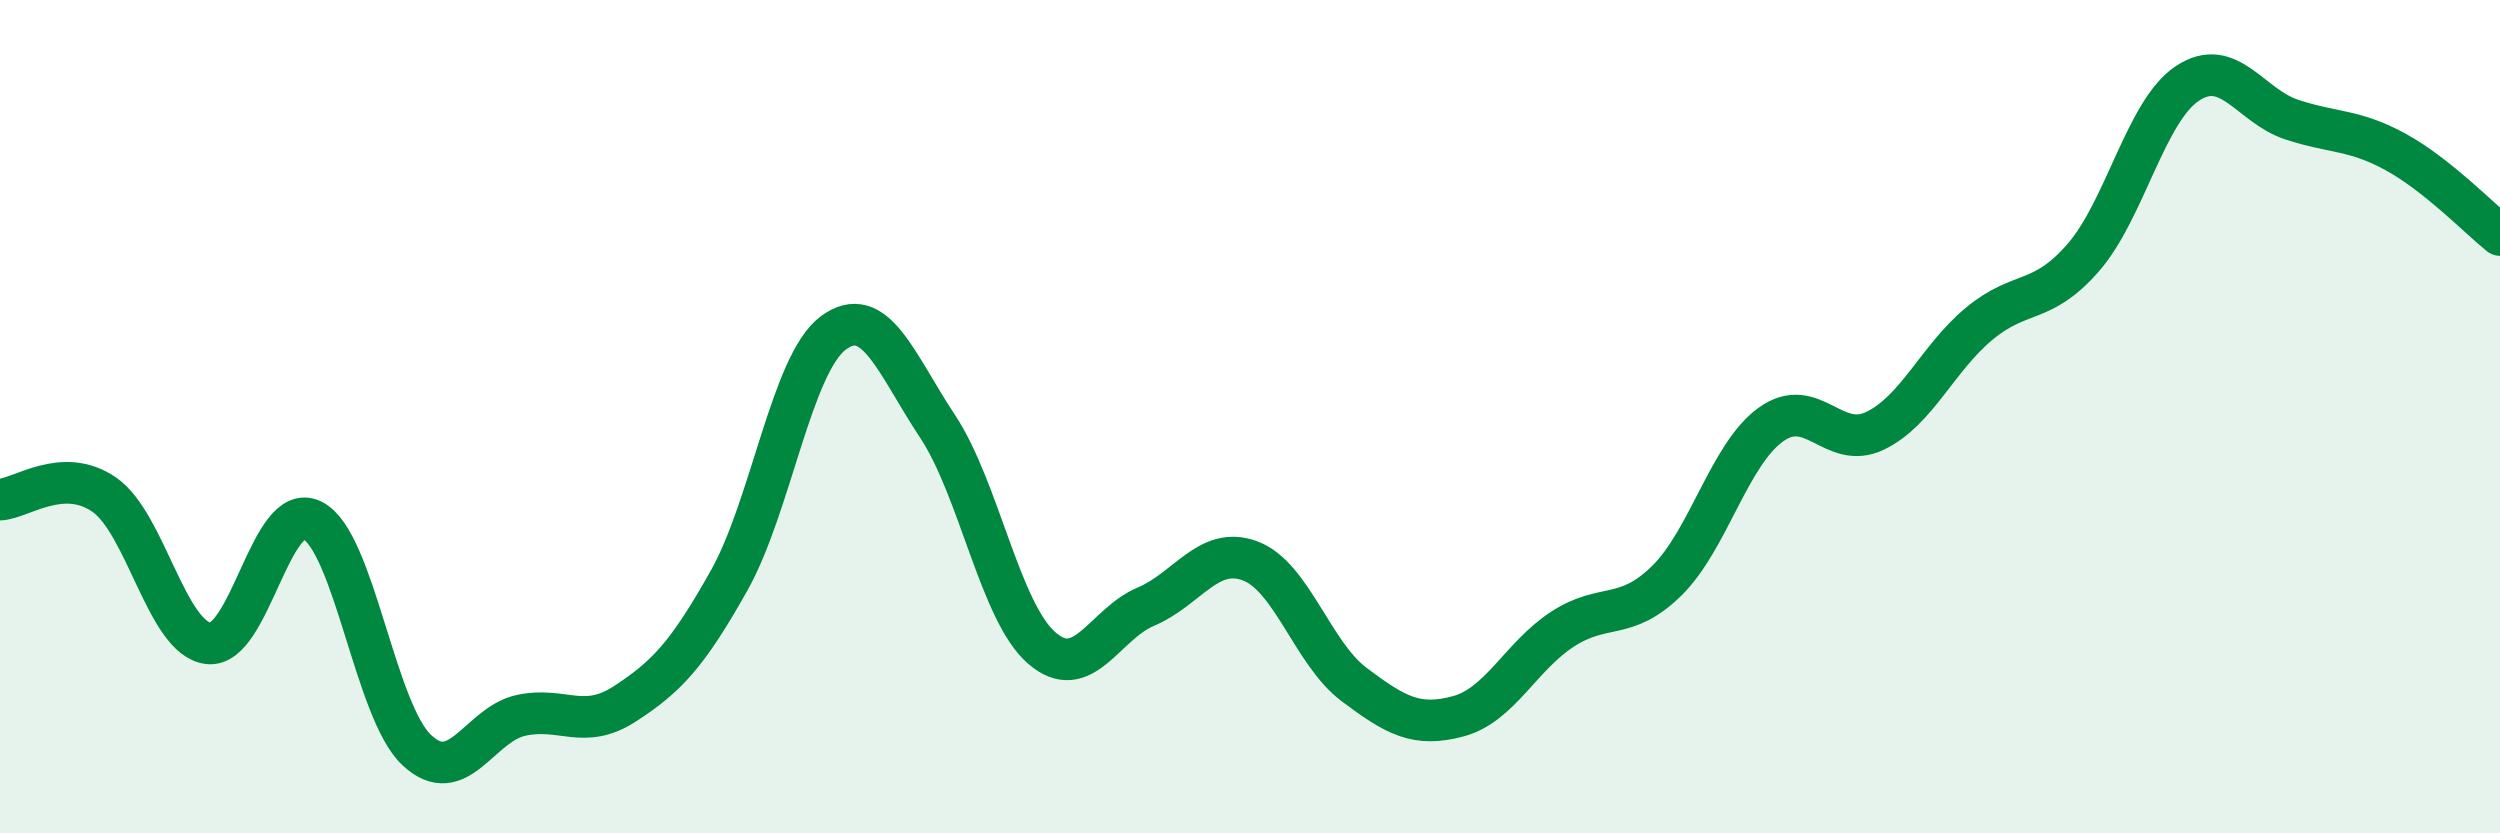 
    <svg width="60" height="20" viewBox="0 0 60 20" xmlns="http://www.w3.org/2000/svg">
      <path
        d="M 0,11.99 C 0.5,11.97 1.5,11.18 2.5,11.87 C 3.5,12.56 4,15.32 5,15.44 C 6,15.56 6.5,11.98 7.5,12.49 C 8.5,13 9,17.06 10,18 C 11,18.94 11.5,17.39 12.5,17.17 C 13.5,16.95 14,17.54 15,16.89 C 16,16.24 16.5,15.71 17.5,13.93 C 18.5,12.15 19,8.73 20,7.99 C 21,7.25 21.5,8.72 22.5,10.23 C 23.5,11.74 24,14.68 25,15.55 C 26,16.42 26.5,14.98 27.5,14.56 C 28.5,14.14 29,13.09 30,13.46 C 31,13.83 31.5,15.68 32.5,16.43 C 33.5,17.18 34,17.46 35,17.19 C 36,16.92 36.5,15.75 37.5,15.1 C 38.5,14.45 39,14.92 40,13.94 C 41,12.96 41.5,10.91 42.5,10.19 C 43.5,9.47 44,10.82 45,10.34 C 46,9.86 46.5,8.6 47.5,7.77 C 48.5,6.94 49,7.33 50,6.18 C 51,5.03 51.5,2.66 52.5,2 C 53.5,1.34 54,2.54 55,2.87 C 56,3.2 56.5,3.1 57.5,3.65 C 58.5,4.2 59.5,5.24 60,5.64L60 20L0 20Z"
        fill="#008740"
        opacity="0.1"
        stroke-linecap="round"
        stroke-linejoin="round"
      />
      <path
        d="M 0,11.99 C 0.5,11.97 1.5,11.18 2.5,11.87 C 3.5,12.56 4,15.32 5,15.44 C 6,15.56 6.5,11.98 7.5,12.49 C 8.5,13 9,17.06 10,18 C 11,18.94 11.5,17.39 12.5,17.17 C 13.5,16.95 14,17.54 15,16.89 C 16,16.24 16.5,15.71 17.5,13.93 C 18.5,12.15 19,8.73 20,7.99 C 21,7.25 21.5,8.72 22.5,10.23 C 23.5,11.74 24,14.68 25,15.55 C 26,16.42 26.5,14.98 27.5,14.56 C 28.5,14.14 29,13.09 30,13.46 C 31,13.83 31.5,15.68 32.5,16.43 C 33.5,17.18 34,17.46 35,17.19 C 36,16.92 36.5,15.75 37.5,15.1 C 38.5,14.45 39,14.92 40,13.94 C 41,12.96 41.5,10.91 42.5,10.19 C 43.5,9.47 44,10.82 45,10.34 C 46,9.86 46.5,8.6 47.5,7.77 C 48.5,6.94 49,7.33 50,6.18 C 51,5.03 51.5,2.66 52.5,2 C 53.5,1.34 54,2.54 55,2.87 C 56,3.2 56.5,3.1 57.5,3.65 C 58.5,4.2 59.5,5.24 60,5.64"
        stroke="#008740"
        stroke-width="1"
        fill="none"
        stroke-linecap="round"
        stroke-linejoin="round"
      />
    </svg>
  